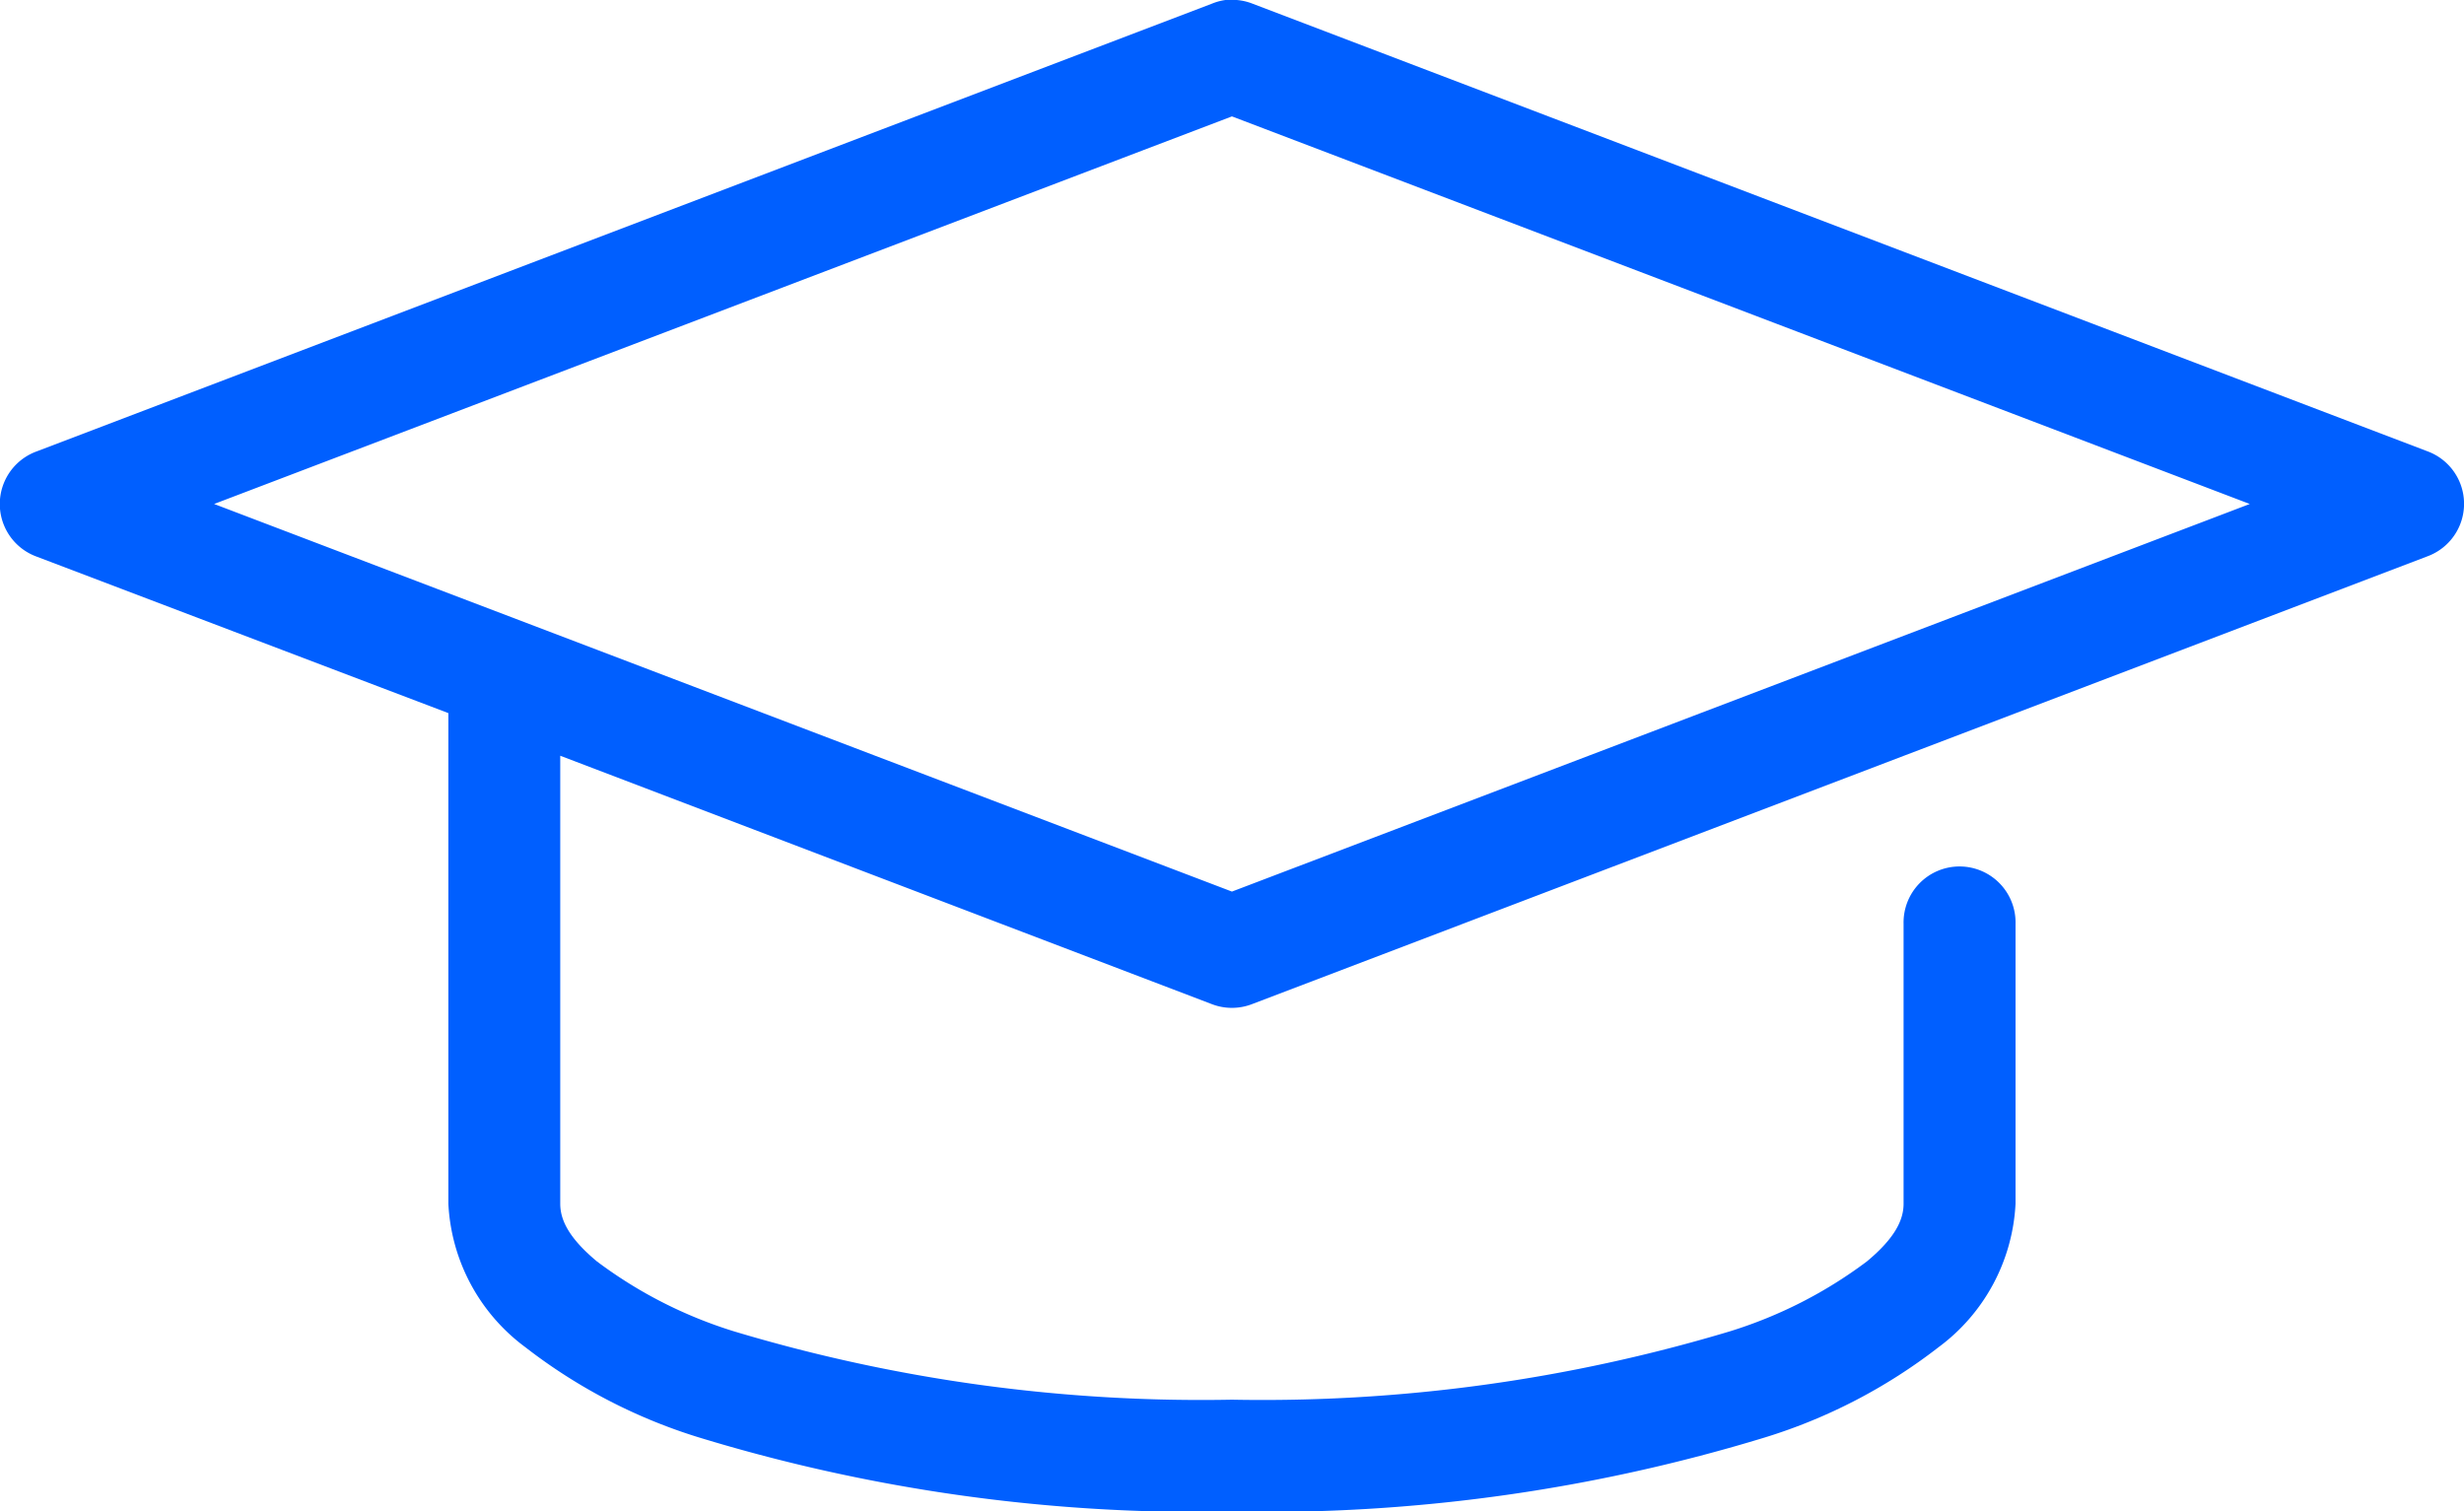 <svg xmlns="http://www.w3.org/2000/svg" width="68.025" height="41.723" viewBox="0 0 68.025 41.723"><g id="Group_9338" data-name="Group 9338" transform="translate(-191.291 -6095.42)"><path id="Path_15704" fill="#005fff" d="M137.293 128.789a1.522 1.522 0 0 0-.362.1l-32.45 12.362a1.545 1.545 0 0 0 0 2.9l11.372 4.322v13.545a5.251 5.251 0 0 0 2.125 3.96 15.019 15.019 0 0 0 4.78 2.487 47.226 47.226 0 0 0 14.728 2.052 47.226 47.226 0 0 0 14.728-2.052 15.022 15.022 0 0 0 4.78-2.487 5.251 5.251 0 0 0 2.125-3.96v-7.726a1.546 1.546 0 1 0-3.091 0v7.726c0 .434-.223.936-1.014 1.593a12.386 12.386 0 0 1-3.791 1.932 44.81 44.81 0 0 1-13.738 1.884 44.812 44.812 0 0 1-13.738-1.884 12.387 12.387 0 0 1-3.791-1.932c-.791-.658-1.014-1.159-1.014-1.593V149.65l17.988 6.857a1.541 1.541 0 0 0 1.11 0l32.45-12.362a1.545 1.545 0 0 0 0-2.9l-32.45-12.362a1.534 1.534 0 0 0-.6-.1h-.144Zm.193 3.211 28.1 10.7-28.1 10.7-28.1-10.7Z" data-name="Path 15704" transform="translate(87.816 5966.633)"/></g></svg>